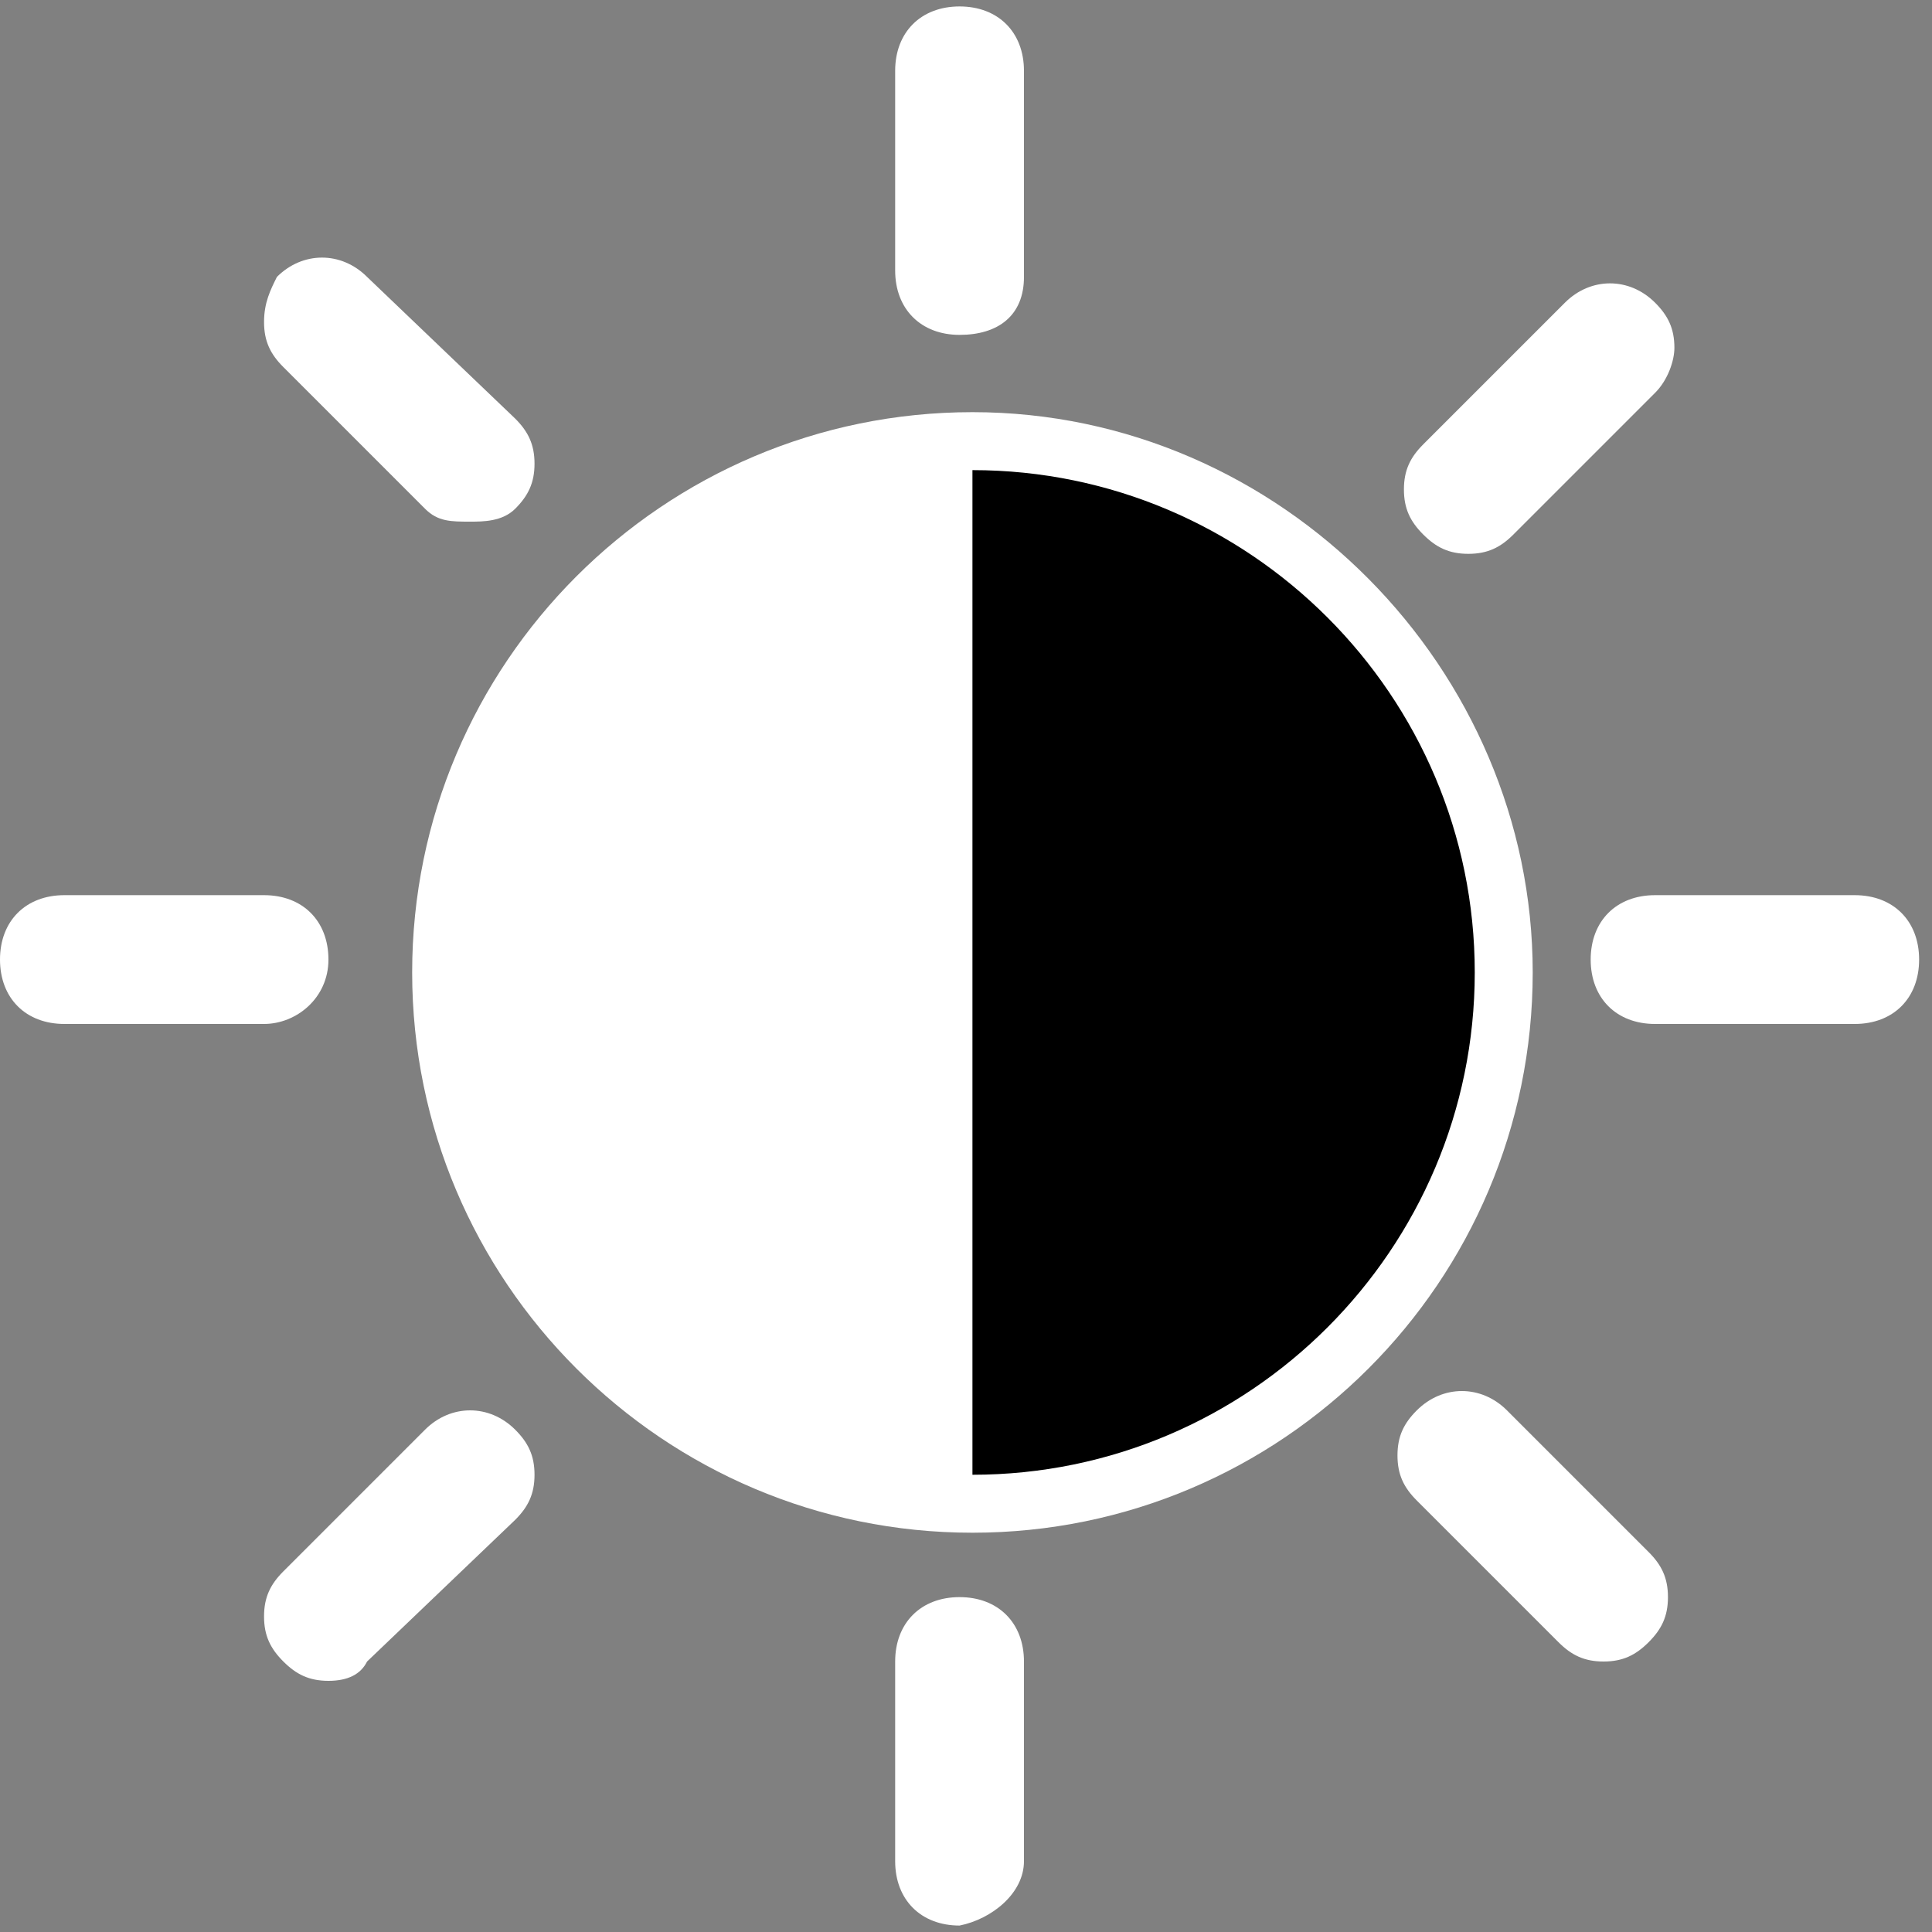 <?xml version="1.0" encoding="utf-8"?>
<!-- Generator: Adobe Illustrator 25.4.8, SVG Export Plug-In . SVG Version: 6.00 Build 0)  -->
<svg version="1.1" id="Ebene_1" xmlns="http://www.w3.org/2000/svg" xmlns:xlink="http://www.w3.org/1999/xlink" x="0px" y="0px"
	 viewBox="0 0 30 30" style="enable-background:new 0 0 30 30;" xml:space="preserve">
<rect x="0" y="0" width="30" height="30" fill="#808080" stroke="none"/>
<style type="text/css">
	.st0{display:none;}
	.st1{display:inline;}
	.st2{fill:none;}
	.st3{fill:#FFFFFF;}
</style>
<g id="Vorlage" focusable="false" class="st0">
	<g transform="translate(-0.305)" class="st1">
		<rect x="0.3" y="0" class="st2" width="48" height="48"/>
		<g transform="translate(2.685 2.768)">
			<path d="M0,20.8c0.3-0.8,1.1-1.3,1.9-1.2c1.2,0,2.3,0,3.5,0c0.8-0.1,1.5,0.5,1.6,1.3s-0.5,1.5-1.3,1.6c-0.1,0-0.2,0-0.3,0
				c-1.2,0-2.3,0-3.5,0c-0.8,0.1-1.7-0.4-1.9-1.2C0,21.3,0,20.8,0,20.8z"/>
			<path d="M21.8,0c0.7,0.3,1.2,1.1,1,1.8c0,1.2,0,2.5,0,3.7c0,0.8-0.6,1.4-1.4,1.4c-0.6,0-1.2-0.4-1.4-1c-0.1-0.2-0.1-0.4-0.1-0.6
				c0-1.3,0-2.6,0-4c0-0.7,0.4-1.3,1-1.5h0.9V0z"/>
			<path d="M21.4,34c-7,0-12.7-5.7-12.7-12.7S14.4,8.7,21.4,8.7S34,14.3,34,21.3v0.1C34,28.4,28.3,34,21.4,34z M20.5,11.6
				c-3.2,0.2-6.1,2.1-7.7,4.9c-2.6,4.7-0.9,10.7,3.8,13.3c1.2,0.7,2.5,1.1,3.9,1.2V11.6z"/>
			<path d="M10.1,11.3c-0.4,0-0.8-0.2-1.1-0.5c-0.9-1-1.8-2.1-2.7-3.1c-0.5-0.6-0.4-1.5,0.2-2s1.4-0.4,2,0.1c0.9,1,1.9,2.1,2.8,3.2
				c0.4,0.4,0.4,1.1,0.2,1.6C11.2,11,10.6,11.3,10.1,11.3z"/>
		</g>
	</g>
</g>
<g id="Ebene_3">
	<path class="st3" d="M15.1,6.4c-4.8,0-8.7,3.9-8.7,8.7c0,4.8,3.9,8.7,8.7,8.7s8.7-3.9,8.7-8.7C23.8,10.4,19.9,6.4,15.1,6.4z"/>
</g>
<g id="Ebene_2_00000123434957441217624380000001503876046305166517_">
	<path class="st3" d="M5.1,14.9c0-0.6-0.4-1-1-1H1c-0.6,0-1,0.4-1,1s0.4,1,1,1h3.1C4.6,15.9,5.1,15.5,5.1,14.9z M5.7,25.8L8,23.6
		c0.2-0.2,0.3-0.4,0.3-0.7c0-0.3-0.1-0.5-0.3-0.7c-0.4-0.4-1-0.4-1.4,0l-2.2,2.2c-0.2,0.2-0.3,0.4-0.3,0.7s0.1,0.5,0.3,0.7
		c0.2,0.2,0.4,0.3,0.7,0.3S5.6,26,5.7,25.8z M15.9,28.9v-3.1c0-0.6-0.4-1-1-1c-0.6,0-1,0.4-1,1v3.1c0,0.6,0.4,1,1,1
		C15.4,29.8,15.9,29.4,15.9,28.9z M25.6,25.5c0.2-0.2,0.3-0.4,0.3-0.7c0-0.3-0.1-0.5-0.3-0.7l-2.2-2.2c-0.4-0.4-1-0.4-1.4,0
		c-0.2,0.2-0.3,0.4-0.3,0.7c0,0.3,0.1,0.5,0.3,0.7l2.2,2.2c0.2,0.2,0.4,0.3,0.7,0.3C25.2,25.8,25.4,25.7,25.6,25.5z M29.8,14.9
		c0-0.6-0.4-1-1-1h-3.1c-0.6,0-1,0.4-1,1s0.4,1,1,1h3.1C29.4,15.9,29.8,15.5,29.8,14.9z M23.5,8.3l2.2-2.2C25.9,5.9,26,5.6,26,5.4
		c0-0.3-0.1-0.5-0.3-0.7c-0.4-0.4-1-0.4-1.4,0l-2.2,2.2c-0.2,0.2-0.3,0.4-0.3,0.7c0,0.3,0.1,0.5,0.3,0.7c0.2,0.2,0.4,0.3,0.7,0.3
		C23.1,8.6,23.3,8.5,23.5,8.3z M15.9,4.3V1.1c0-0.6-0.4-1-1-1s-1,0.4-1,1v3.1c0,0.6,0.4,1,1,1S15.9,4.9,15.9,4.3z M8,7.9
		c0.2-0.2,0.3-0.4,0.3-0.7c0-0.3-0.1-0.5-0.3-0.7L5.7,4.3c-0.4-0.4-1-0.4-1.4,0C4.2,4.5,4.1,4.7,4.1,5c0,0.3,0.1,0.5,0.3,0.7
		l2.2,2.2C6.8,8.1,7,8.1,7.3,8.1C7.5,8.1,7.8,8.1,8,7.9z"/>
</g>
<path d="M15.1,22.9V7.3c4.3,0,7.8,3.5,7.8,7.8S19.4,22.9,15.1,22.9z"/>
</svg>
